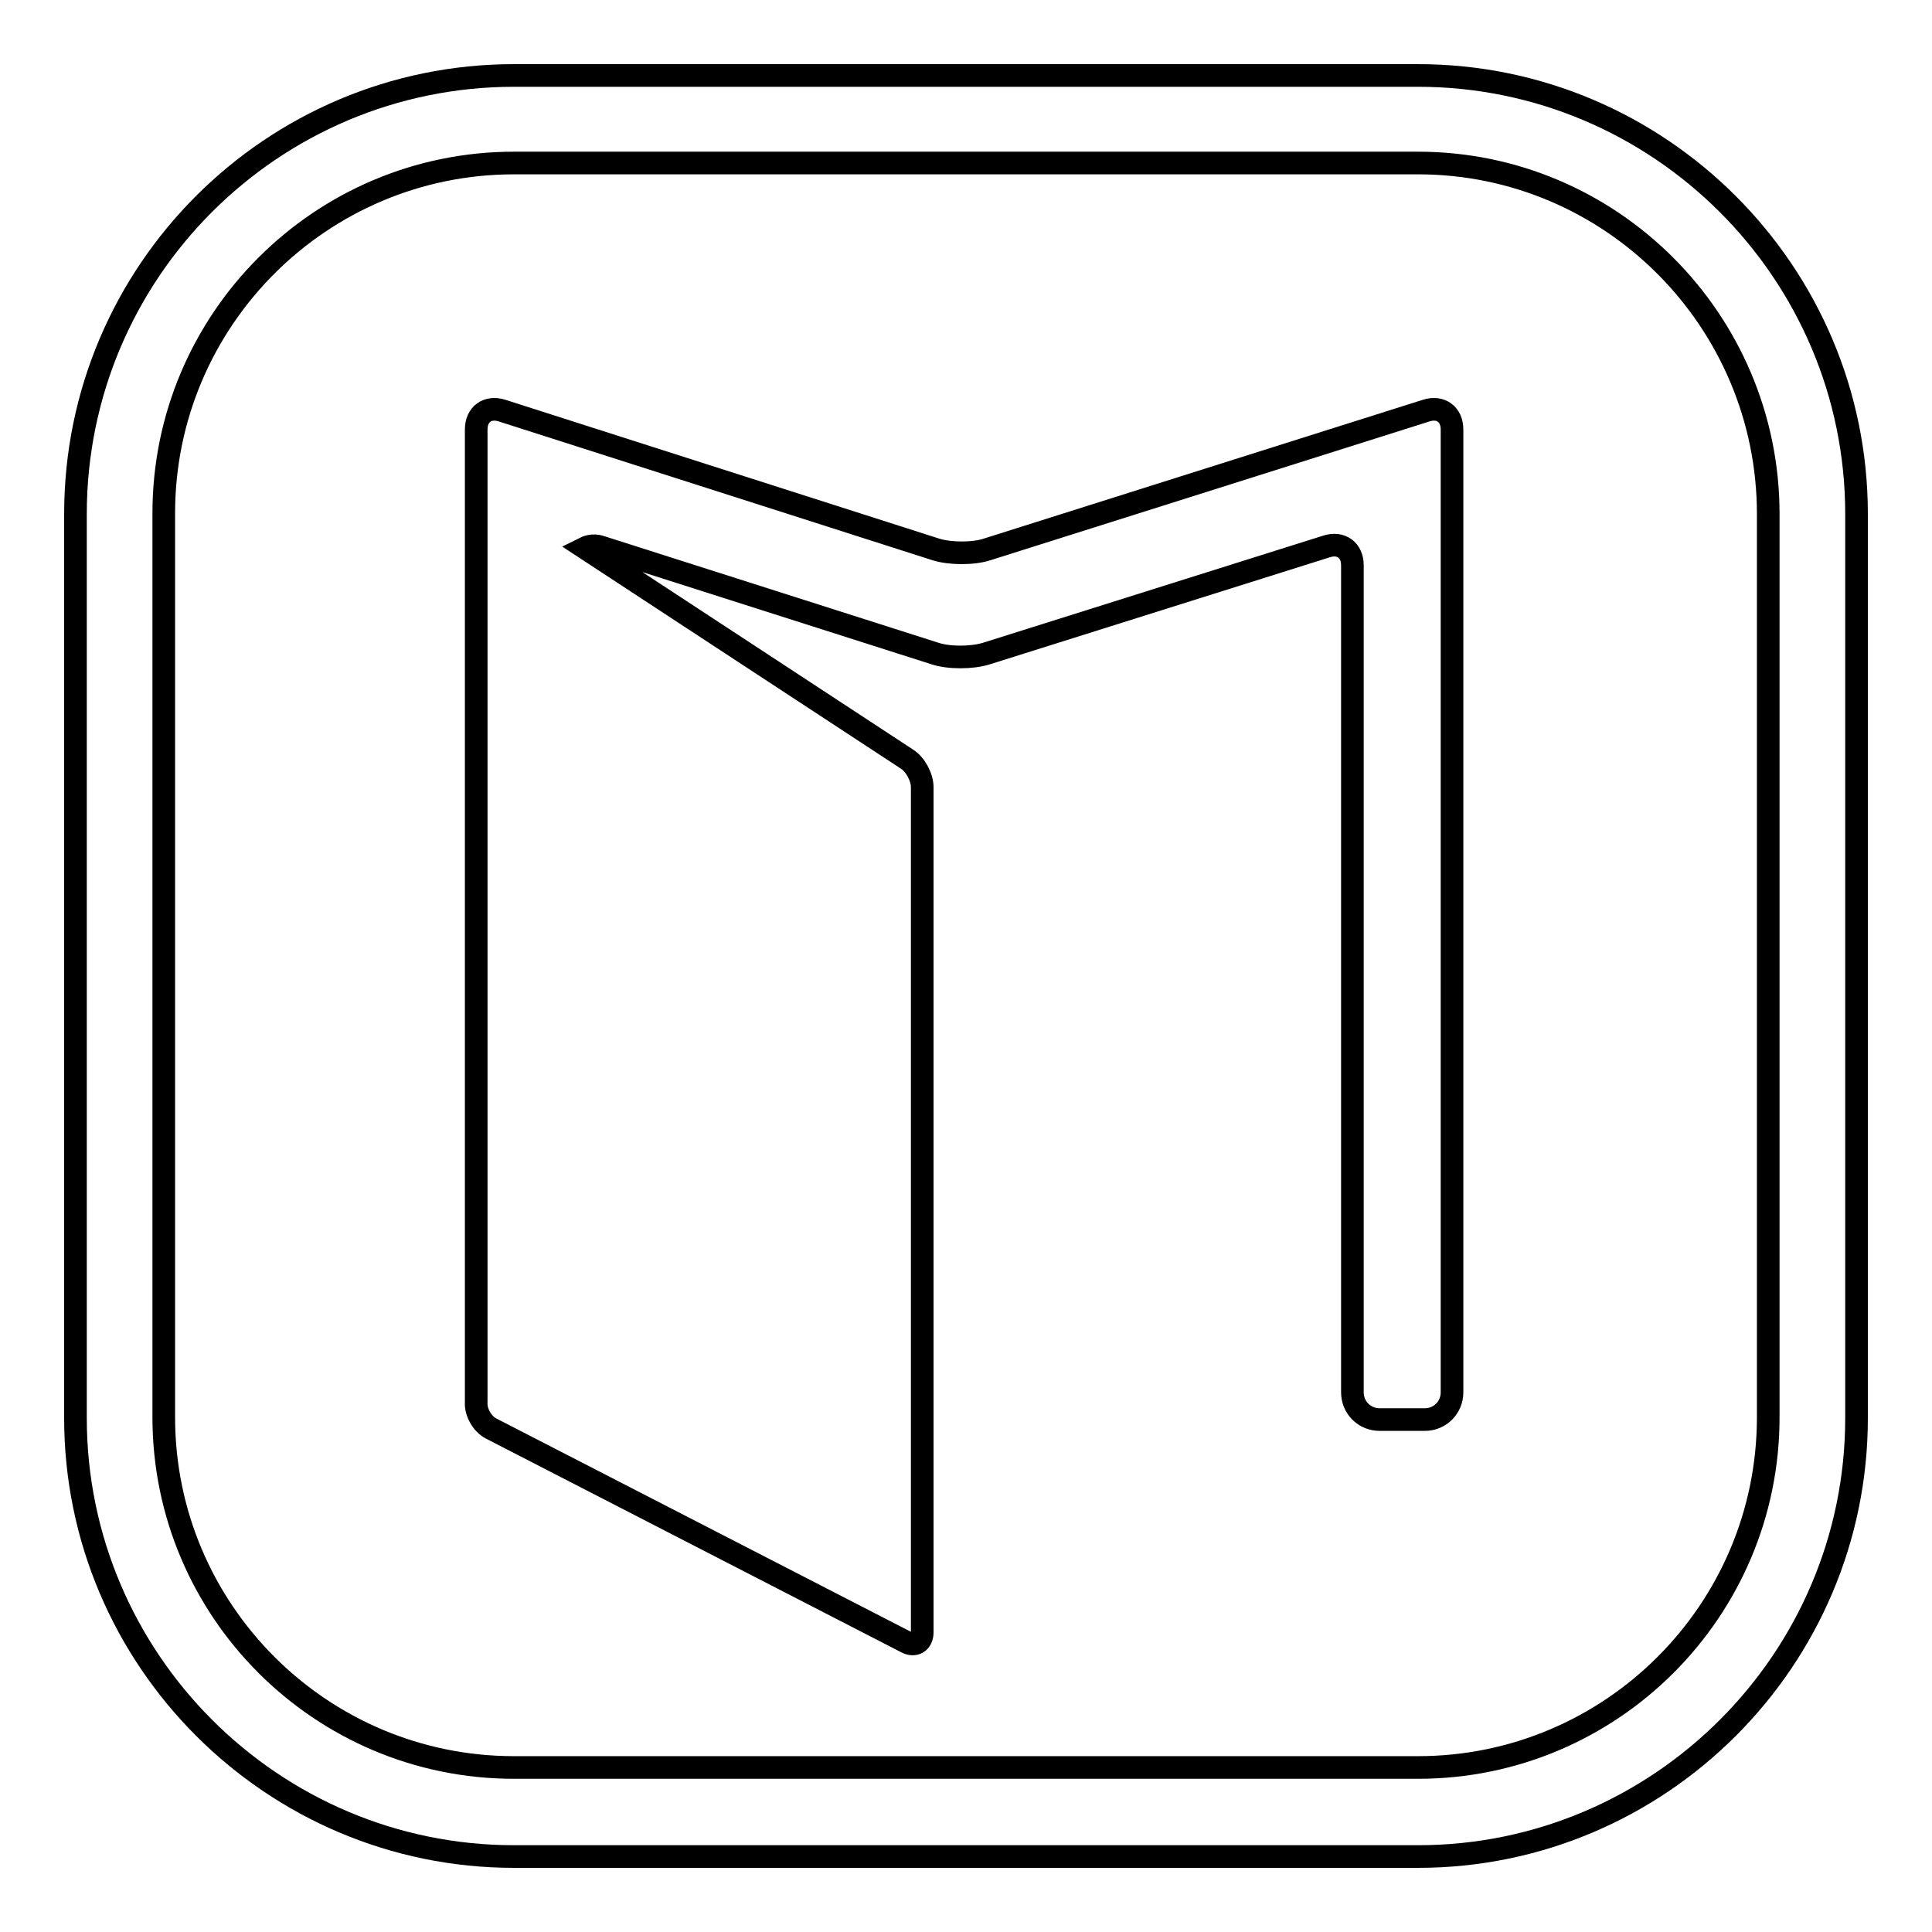 <?xml version="1.0" encoding="utf-8"?>
<!-- Svg Vector Icons : http://www.onlinewebfonts.com/icon -->
<!DOCTYPE svg PUBLIC "-//W3C//DTD SVG 1.1//EN" "http://www.w3.org/Graphics/SVG/1.1/DTD/svg11.dtd">
<svg version="1.1" xmlns="http://www.w3.org/2000/svg" xmlns:xlink="http://www.w3.org/1999/xlink" x="0px" y="0px" viewBox="0 0 256 256" enable-background="new 0 0 256 256" xml:space="preserve">
<g><g><path stroke-width="3" fill-opacity="0" stroke="#000000"  d="M187.9,246H68.1C36.1,246,10,219.9,10,187.9V68.1C10,36,36.1,10,68.1,10h119.8c32,0,58.1,26.1,58.1,58.1v119.8C246,219.9,219.9,246,187.9,246z M187.9,21.6H68.1c-25.6,0-46.4,20.8-46.4,46.4v119.8c0,25.6,20.8,46.4,46.4,46.4h119.8c25.6,0,46.4-20.8,46.4-46.4V68.1C234.3,42.5,213.5,21.6,187.9,21.6z"/><path stroke-width="3" fill-opacity="0" stroke="#000000"  d="M77.5,72.6l42.7,28c1.1,0.7,2,2.4,2,3.7v112c0,1.3-1,1.9-2.1,1.3l-55-28.3c-1.2-0.6-2.1-2.2-2-3.5l0-0.8c0-0.1,0-0.3,0-0.4V56.9c0-2,1.5-3.1,3.4-2.5L124,72.8c1.9,0.6,5,0.6,6.8,0L189,54.4c1.9-0.6,3.4,0.5,3.4,2.5v127.6c0,2-1.6,3.6-3.6,3.6h-6c-2,0-3.6-1.6-3.6-3.6V74.9c0-2-1.5-3.1-3.4-2.5l-45.1,14.2c-1.9,0.6-5,0.6-6.8,0L79.7,72.5C78.9,72.2,78.1,72.3,77.5,72.6z"/></g></g>
</svg>